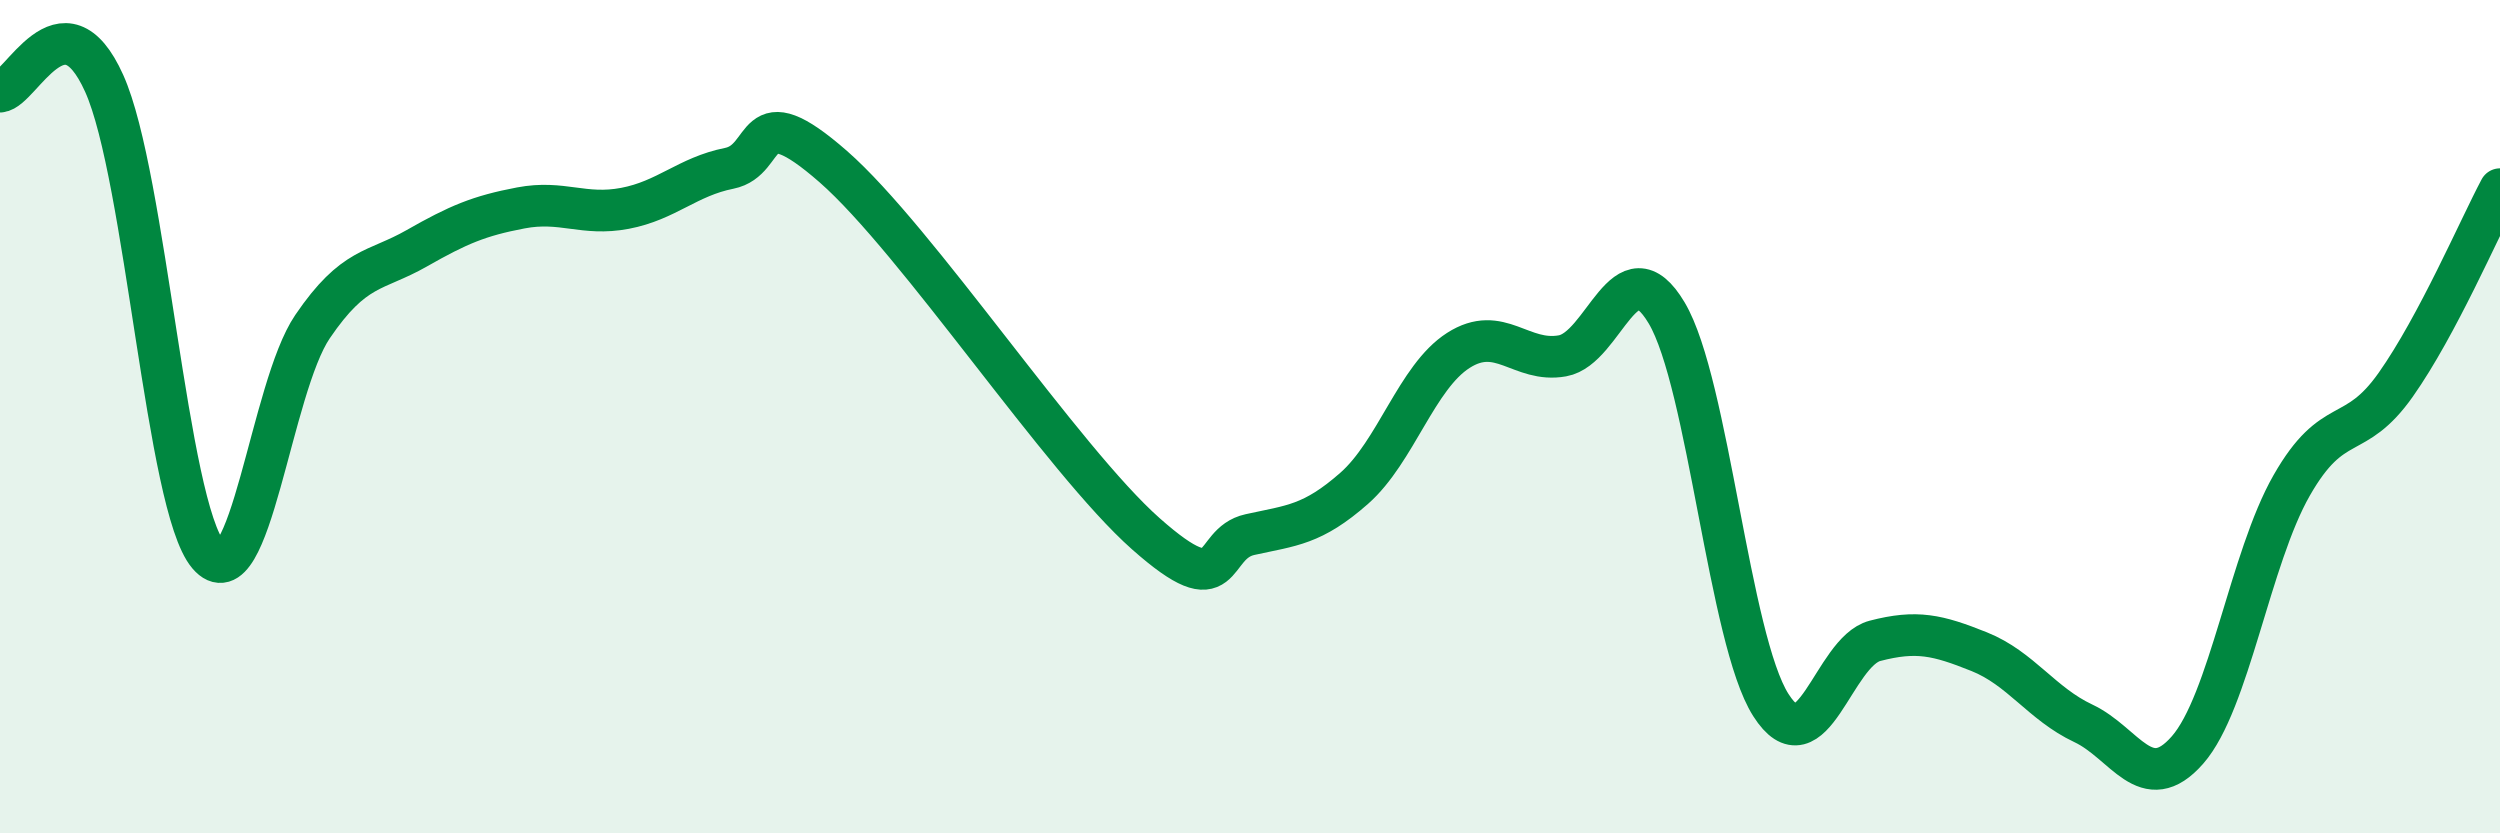 
    <svg width="60" height="20" viewBox="0 0 60 20" xmlns="http://www.w3.org/2000/svg">
      <path
        d="M 0,2.2 C 0.5,2.16 1.5,-0.22 2.5,2 C 3.5,4.22 4,12.15 5,13.32 C 6,14.49 6.5,9.31 7.5,7.84 C 8.5,6.37 9,6.53 10,5.96 C 11,5.39 11.5,5.18 12.5,4.99 C 13.5,4.8 14,5.19 15,5 C 16,4.81 16.5,4.24 17.5,4.04 C 18.5,3.84 18,2.25 20,4 C 22,5.75 25.5,11.04 27.5,12.81 C 29.5,14.58 29,13.05 30,12.83 C 31,12.61 31.5,12.6 32.5,11.72 C 33.5,10.84 34,9.05 35,8.41 C 36,7.77 36.5,8.72 37.5,8.54 C 38.5,8.36 39,5.83 40,7.51 C 41,9.19 41.5,15.35 42.5,16.92 C 43.5,18.49 44,15.64 45,15.38 C 46,15.12 46.5,15.24 47.5,15.64 C 48.5,16.04 49,16.89 50,17.36 C 51,17.83 51.5,19.14 52.5,18 C 53.5,16.86 54,13.4 55,11.65 C 56,9.9 56.5,10.65 57.5,9.23 C 58.5,7.81 59.5,5.48 60,4.54L60 20L0 20Z"
        fill="#008740"
        opacity="0.1"
        stroke-linecap="round"
        stroke-linejoin="round"
      />
      <path
        d="M 0,2.2 C 0.5,2.16 1.5,-0.22 2.5,2 C 3.5,4.22 4,12.15 5,13.32 C 6,14.49 6.5,9.31 7.5,7.84 C 8.5,6.37 9,6.53 10,5.96 C 11,5.39 11.5,5.18 12.5,4.99 C 13.5,4.8 14,5.19 15,5 C 16,4.81 16.5,4.24 17.5,4.04 C 18.5,3.84 18,2.25 20,4 C 22,5.75 25.5,11.04 27.5,12.81 C 29.5,14.58 29,13.05 30,12.83 C 31,12.61 31.5,12.6 32.5,11.72 C 33.5,10.84 34,9.05 35,8.41 C 36,7.77 36.5,8.72 37.5,8.54 C 38.5,8.36 39,5.83 40,7.51 C 41,9.19 41.5,15.35 42.5,16.92 C 43.5,18.49 44,15.64 45,15.38 C 46,15.12 46.5,15.24 47.5,15.64 C 48.5,16.04 49,16.89 50,17.36 C 51,17.83 51.5,19.14 52.5,18 C 53.5,16.86 54,13.4 55,11.65 C 56,9.9 56.5,10.65 57.5,9.23 C 58.5,7.81 59.5,5.48 60,4.54"
        stroke="#008740"
        stroke-width="1"
        fill="none"
        stroke-linecap="round"
        stroke-linejoin="round"
      />
    </svg>
  
